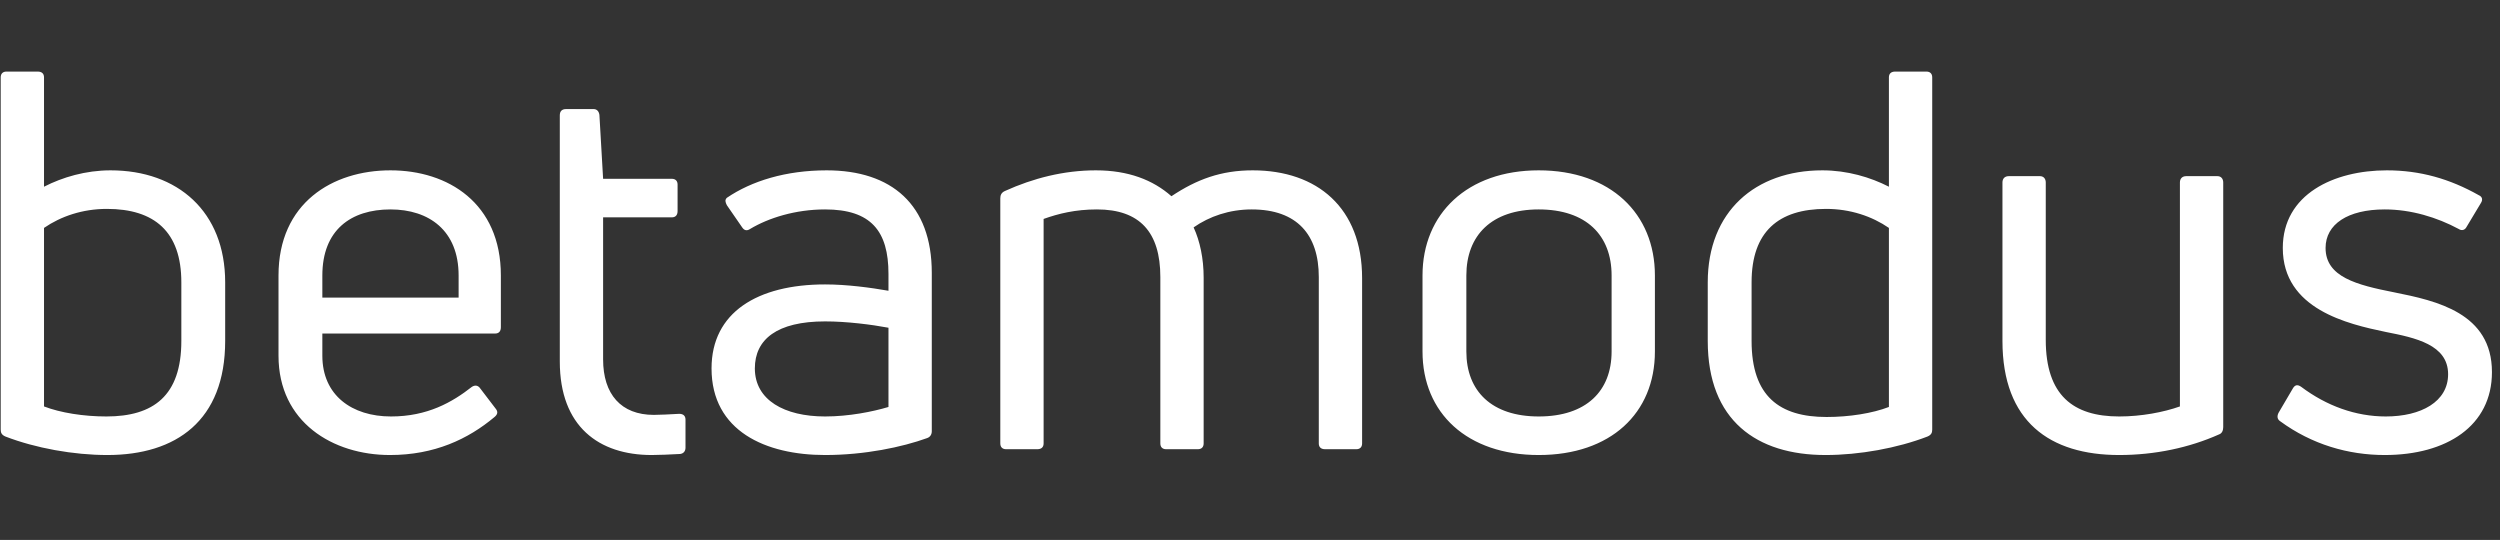 <svg xmlns="http://www.w3.org/2000/svg" width="213" height="46" viewBox="0 0 213 46" fill="none"><rect x="0" y="0" width="213" height="46" fill="#333333" stroke="none"/><g clip-path="url(#clip0_5625_65294)"><path d="M3.75 15.908C5.325 15.098 7.305 14.513 9.42 14.513C15.135 14.513 19.185 18.023 19.185 24.053V29.048C19.185 35.843 15 38.768 9.15 38.768C6.27 38.768 3.03 38.183 0.465 37.193C0.15 37.058 0.06 36.878 0.06 36.608V6.593C0.06 6.278 0.24 6.098 0.555 6.098H3.21C3.57 6.098 3.75 6.278 3.75 6.593V15.908ZM9.06 35.483C13.065 35.483 15.45 33.728 15.45 29.048V24.053C15.45 19.733 13.155 17.798 9.105 17.798C7.035 17.798 5.19 18.428 3.75 19.418V34.628C5.145 35.168 7.125 35.483 9.06 35.483ZM42.674 23.468V27.878C42.674 28.238 42.494 28.418 42.179 28.418H27.464V30.308C27.464 33.683 29.984 35.483 33.314 35.483C36.419 35.483 38.534 34.268 40.199 32.963C40.469 32.783 40.739 32.828 40.919 33.098L42.224 34.808C42.449 35.078 42.404 35.303 42.134 35.528C39.884 37.418 37.004 38.768 33.224 38.768C28.364 38.768 23.729 35.978 23.729 30.308V23.468C23.729 17.303 28.319 14.513 33.269 14.513C38.174 14.513 42.674 17.303 42.674 23.468ZM39.074 23.468C39.074 19.643 36.554 17.843 33.269 17.843C29.894 17.843 27.464 19.598 27.464 23.468V25.358H39.074V23.468ZM51.385 30.623C51.385 33.593 52.915 35.348 55.705 35.348C56.2 35.348 57.055 35.303 57.865 35.258C58.225 35.258 58.405 35.438 58.405 35.753V38.138C58.405 38.408 58.27 38.633 57.955 38.678C57.145 38.723 56.11 38.768 55.525 38.768C51.025 38.768 47.695 36.338 47.695 30.803V9.833C47.695 9.473 47.875 9.293 48.235 9.293H50.575C50.845 9.293 51.025 9.473 51.07 9.788L51.385 15.233H57.235C57.55 15.233 57.73 15.413 57.73 15.728V17.978C57.73 18.338 57.55 18.518 57.235 18.518H51.385V30.623ZM61.928 16.853C64.043 15.413 66.968 14.513 70.433 14.513C75.968 14.513 79.388 17.438 79.388 23.243V36.743C79.388 37.013 79.253 37.238 78.983 37.328C76.868 38.093 73.673 38.768 70.298 38.768C65.258 38.768 60.623 36.743 60.623 31.388C60.623 26.618 64.538 24.233 70.298 24.233C72.143 24.233 74.168 24.503 75.698 24.773V23.333C75.698 19.688 74.213 17.843 70.298 17.843C67.778 17.843 65.483 18.563 63.908 19.508C63.638 19.688 63.413 19.643 63.233 19.373L61.928 17.483C61.793 17.213 61.748 17.033 61.928 16.853ZM64.313 31.388C64.313 34.088 66.833 35.483 70.298 35.483C72.323 35.483 74.348 35.078 75.698 34.673V27.923C74.258 27.653 72.143 27.383 70.298 27.383C66.203 27.383 64.313 28.913 64.313 31.388ZM99.806 16.718C101.966 15.278 104.036 14.513 106.736 14.513C112.226 14.513 116.051 17.708 116.051 23.693V37.778C116.051 38.093 115.871 38.273 115.556 38.273H112.901C112.541 38.273 112.361 38.093 112.361 37.778V23.603C112.361 20.003 110.516 17.843 106.646 17.843C104.756 17.843 103.046 18.428 101.696 19.373C102.236 20.543 102.551 22.028 102.551 23.648V37.778C102.551 38.093 102.371 38.273 102.056 38.273H99.356C99.041 38.273 98.861 38.093 98.861 37.778V23.603C98.861 19.778 97.106 17.843 93.461 17.843C91.616 17.843 90.176 18.203 88.916 18.653V37.778C88.916 38.093 88.736 38.273 88.376 38.273H85.721C85.406 38.273 85.226 38.093 85.226 37.778V16.898C85.226 16.628 85.316 16.403 85.631 16.268C88.016 15.188 90.626 14.513 93.371 14.513C96.116 14.513 98.231 15.323 99.806 16.718ZM140.998 29.948C140.998 35.213 137.218 38.768 131.098 38.768C125.023 38.768 121.198 35.213 121.198 29.948V23.468C121.198 18.203 125.023 14.513 131.098 14.513C137.218 14.513 140.998 18.203 140.998 23.468V29.948ZM124.933 29.948C124.933 33.323 127.093 35.483 131.098 35.483C135.148 35.483 137.308 33.323 137.308 29.948V23.468C137.308 20.048 135.148 17.843 131.098 17.843C127.093 17.843 124.933 20.048 124.933 23.468V29.948ZM160.935 15.908V6.593C160.935 6.278 161.115 6.098 161.475 6.098H164.13C164.445 6.098 164.625 6.278 164.625 6.593V36.608C164.625 36.878 164.535 37.058 164.22 37.193C161.655 38.183 158.415 38.768 155.535 38.768C149.685 38.768 145.5 35.843 145.5 29.048V24.053C145.5 18.023 149.55 14.513 155.265 14.513C157.38 14.513 159.36 15.098 160.935 15.908ZM149.235 29.048C149.235 33.773 151.62 35.528 155.625 35.528C157.56 35.528 159.54 35.213 160.935 34.673V19.418C159.495 18.428 157.65 17.798 155.58 17.798C151.53 17.798 149.235 19.733 149.235 24.053V29.048ZM186.269 15.008H188.924C189.239 15.008 189.419 15.233 189.419 15.548V36.383C189.419 36.653 189.329 36.923 189.059 37.013C186.539 38.138 183.614 38.768 180.554 38.768C174.659 38.768 170.609 35.933 170.609 29.048V15.548C170.609 15.233 170.789 15.008 171.149 15.008H173.804C174.119 15.008 174.299 15.233 174.299 15.548V28.958C174.299 33.683 176.639 35.483 180.554 35.483C182.444 35.483 184.334 35.123 185.729 34.628V15.548C185.729 15.233 185.909 15.008 186.269 15.008ZM212.314 31.703C212.314 36.293 208.444 38.768 203.179 38.768C200.074 38.768 196.969 37.868 194.269 35.888C193.999 35.708 193.999 35.438 194.134 35.168L195.349 33.098C195.529 32.783 195.754 32.738 196.069 32.963C198.229 34.583 200.704 35.483 203.269 35.483C206.284 35.483 208.579 34.223 208.579 31.883C208.579 29.363 205.789 28.778 203.269 28.283C200.029 27.608 194.494 26.348 194.494 21.128C194.494 16.538 198.859 14.513 203.359 14.513C206.194 14.513 208.714 15.233 211.189 16.628C211.504 16.763 211.549 17.033 211.369 17.303L210.154 19.328C210.019 19.598 209.749 19.688 209.479 19.508C207.634 18.518 205.429 17.843 203.179 17.843C200.029 17.843 198.139 19.103 198.139 21.128C198.139 23.603 200.794 24.278 203.989 24.908C207.589 25.628 212.314 26.663 212.314 31.703Z" fill="white"></path></g><defs><clipPath id="clip0_5625_65294"><rect width="213" height="34" fill="white" transform="translate(0 5.57)"></rect></clipPath></defs></svg>
